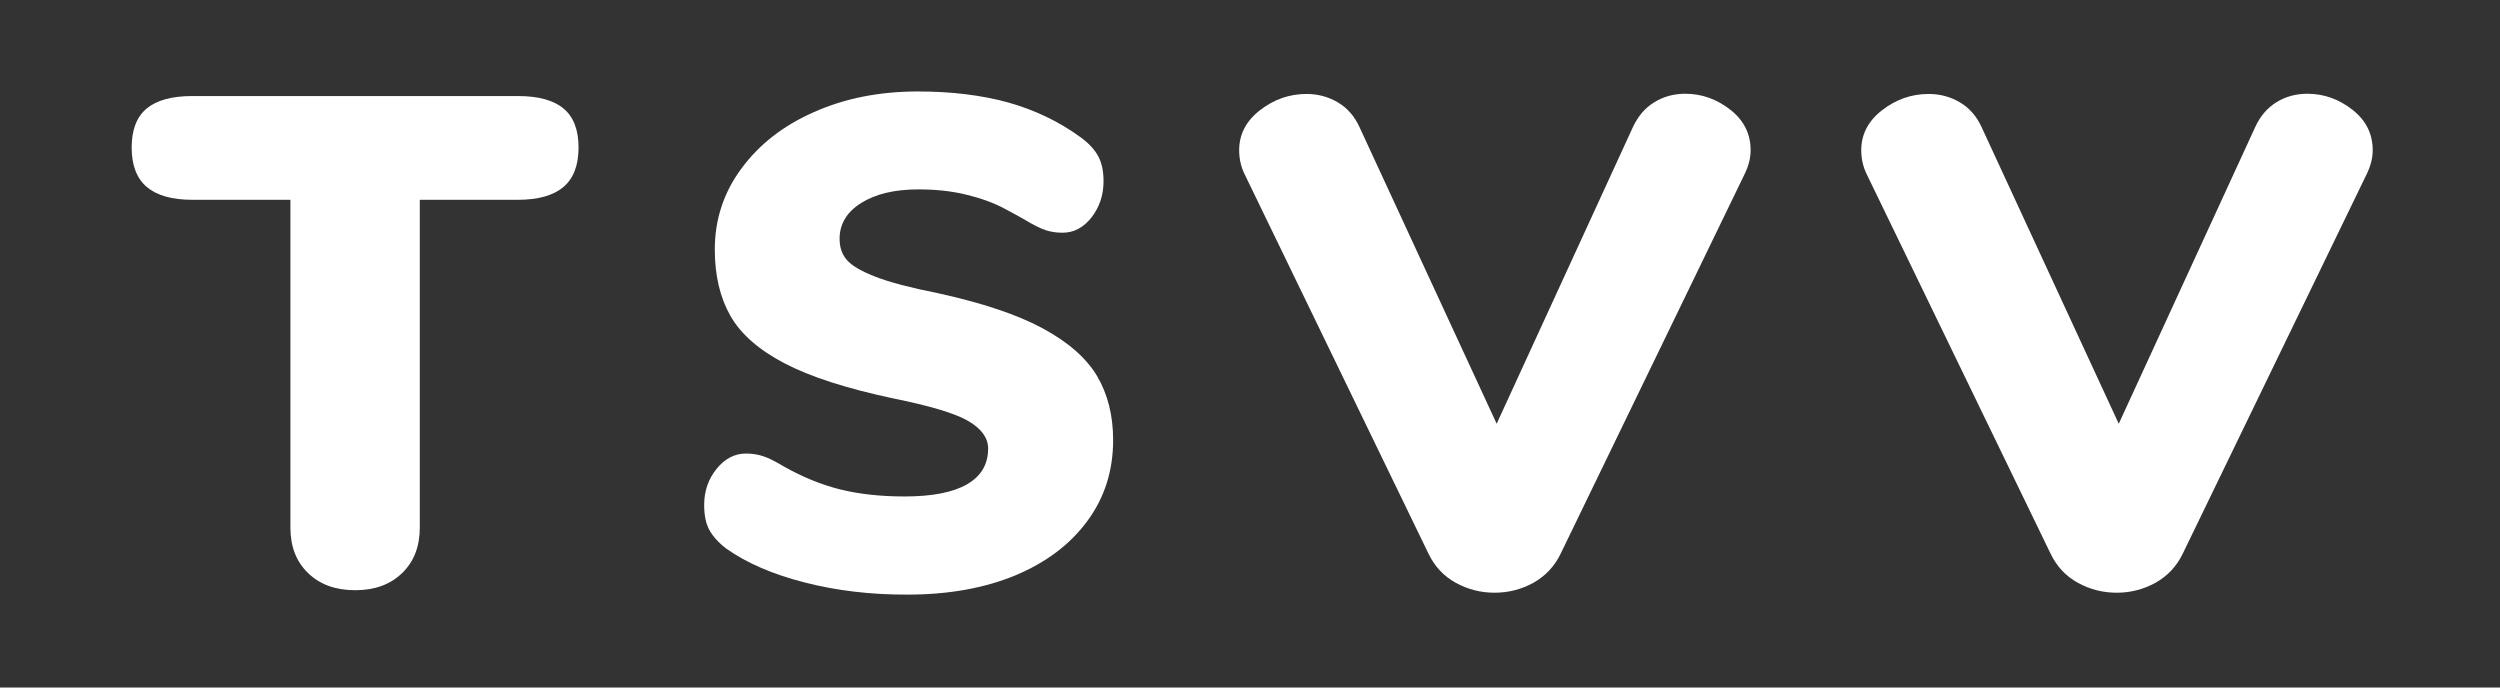 <?xml version="1.0" encoding="utf-8"?>
<!-- Generator: Adobe Illustrator 18.1.1, SVG Export Plug-In . SVG Version: 6.00 Build 0)  -->
<svg version="1.1" id="Layer_1" xmlns="http://www.w3.org/2000/svg" xmlns:xlink="http://www.w3.org/1999/xlink" x="0px" y="0px"
	 viewBox="0 0 1200 330" enable-background="new 0 0 1200 330" xml:space="preserve">
<rect x="0" y="0" width="1200" height="330" fill="#333333" stroke="none"/>
<g>
	<g>
		<g>
			<path fill="#FFFFFF" d="M147.9,275.1c-5.7-5.5-8.5-12.7-8.5-21.9V95.9H92.3c-9.8,0-17.1-2.1-21.9-6.2c-4.8-4.1-7.2-10.4-7.2-18.9
				c0-8.5,2.4-14.7,7.2-18.7c4.8-4,12.1-6,21.9-6h156.3c9.8,0,17.1,2,21.9,6c4.8,4,7.2,10.2,7.2,18.7c0,8.5-2.4,14.8-7.2,18.9
				c-4.8,4.1-12.1,6.2-21.9,6.2h-47.1v157.3c0,9.1-2.8,16.4-8.5,21.9c-5.7,5.5-13.2,8.2-22.5,8.2
				C161.1,283.3,153.6,280.6,147.9,275.1z"/>
		</g>
		<g>
			<path fill="#FFFFFF" d="M386.3,279.6c-15.3-3.9-27.8-9.3-37.6-16.2c-3.8-2.9-6.5-5.9-8.2-9c-1.7-3.1-2.5-7.1-2.5-12
				c0-6.7,2-12.5,6-17.4c4-4.9,8.7-7.3,14-7.3c2.9,0,5.7,0.4,8.4,1.3c2.7,0.9,6,2.6,10,5c9.1,5.1,18.2,8.8,27.2,11
				c9,2.2,19.2,3.3,30.6,3.3c13.1,0,23.1-1.9,29.9-5.8c6.8-3.9,10.2-9.6,10.2-17.2c0-5.1-3.2-9.5-9.5-13.2
				c-6.3-3.7-18.4-7.3-36.2-10.9c-22-4.7-39.3-10.2-51.8-16.7c-12.5-6.5-21.2-14.1-26.2-22.9c-5-8.8-7.5-19.4-7.5-31.9
				c0-14.2,4.2-27.2,12.7-38.7c8.5-11.6,20.1-20.7,34.9-27.2c14.8-6.6,31.4-9.9,49.9-9.9c16.2,0,30.7,1.8,43.4,5.3
				c12.7,3.6,24.3,9.1,34.7,16.7c4,2.9,6.8,6,8.5,9.2c1.7,3.2,2.5,7.2,2.5,11.9c0,6.7-2,12.5-5.8,17.4c-3.9,4.9-8.5,7.3-13.9,7.3
				c-2.9,0-5.6-0.4-8-1.2c-2.5-0.8-5.9-2.5-10.4-5.2c-1.1-0.7-4.3-2.4-9.5-5.2c-5.2-2.8-11.4-5-18.4-6.7c-7-1.7-14.6-2.5-22.9-2.5
				c-11.4,0-20.5,2.2-27.4,6.5c-6.9,4.3-10.4,10.1-10.4,17.2c0,4.2,1.2,7.7,3.7,10.4c2.4,2.7,7,5.3,13.7,7.9s16.6,5.2,29.7,7.8
				c21.4,4.7,38.2,10.3,50.4,16.9c12.2,6.6,20.9,14.2,26.1,22.9c5.1,8.7,7.7,18.9,7.7,30.7c0,14.7-4.1,27.7-12.4,38.9
				c-8.2,11.2-19.8,19.9-34.6,26.1c-14.8,6.1-32,9.2-51.6,9.2C418.1,285.5,401.5,283.5,386.3,279.6z"/>
		</g>
		<g>
			<path fill="#FFFFFF" d="M794.2,49c4.4-2.7,9.4-4,14.7-4c8,0,15.2,2.6,21.7,7.7c6.5,5.1,9.7,11.6,9.7,19.4c0,3.8-1,7.7-3,11.7
				l-88.2,182c-2.9,6-7.2,10.6-13,13.9c-5.8,3.2-12,4.8-18.7,4.8c-6.7,0-12.9-1.6-18.7-4.8c-5.8-3.2-10.1-7.9-13-13.9l-88.2-182
				c-1.8-3.6-2.7-7.5-2.7-11.7c0-7.6,3.3-14,10-19.2c6.7-5.2,14.1-7.8,22.4-7.8c5.3,0,10.3,1.3,14.9,4c4.6,2.7,8.1,6.7,10.5,12
				l65.8,142.3L783.8,61C786.3,55.7,789.7,51.7,794.2,49z"/>
		</g>
		<g>
			<path fill="#FFFFFF" d="M1092.8,49c4.4-2.7,9.4-4,14.7-4c8,0,15.2,2.6,21.7,7.7c6.5,5.1,9.7,11.6,9.7,19.4c0,3.8-1,7.7-3,11.7
				l-88.2,182c-2.9,6-7.2,10.6-13,13.9c-5.8,3.2-12,4.8-18.7,4.8s-12.9-1.6-18.7-4.8c-5.8-3.2-10.1-7.9-13-13.9l-88.2-182
				c-1.8-3.6-2.7-7.5-2.7-11.7c0-7.6,3.3-14,10-19.2c6.7-5.2,14.1-7.8,22.4-7.8c5.3,0,10.3,1.3,14.9,4c4.6,2.7,8.1,6.7,10.5,12
				l65.8,142.3L1082.5,61C1084.9,55.7,1088.4,51.7,1092.8,49z"/>
		</g>
	</g>
</g>
</svg>
